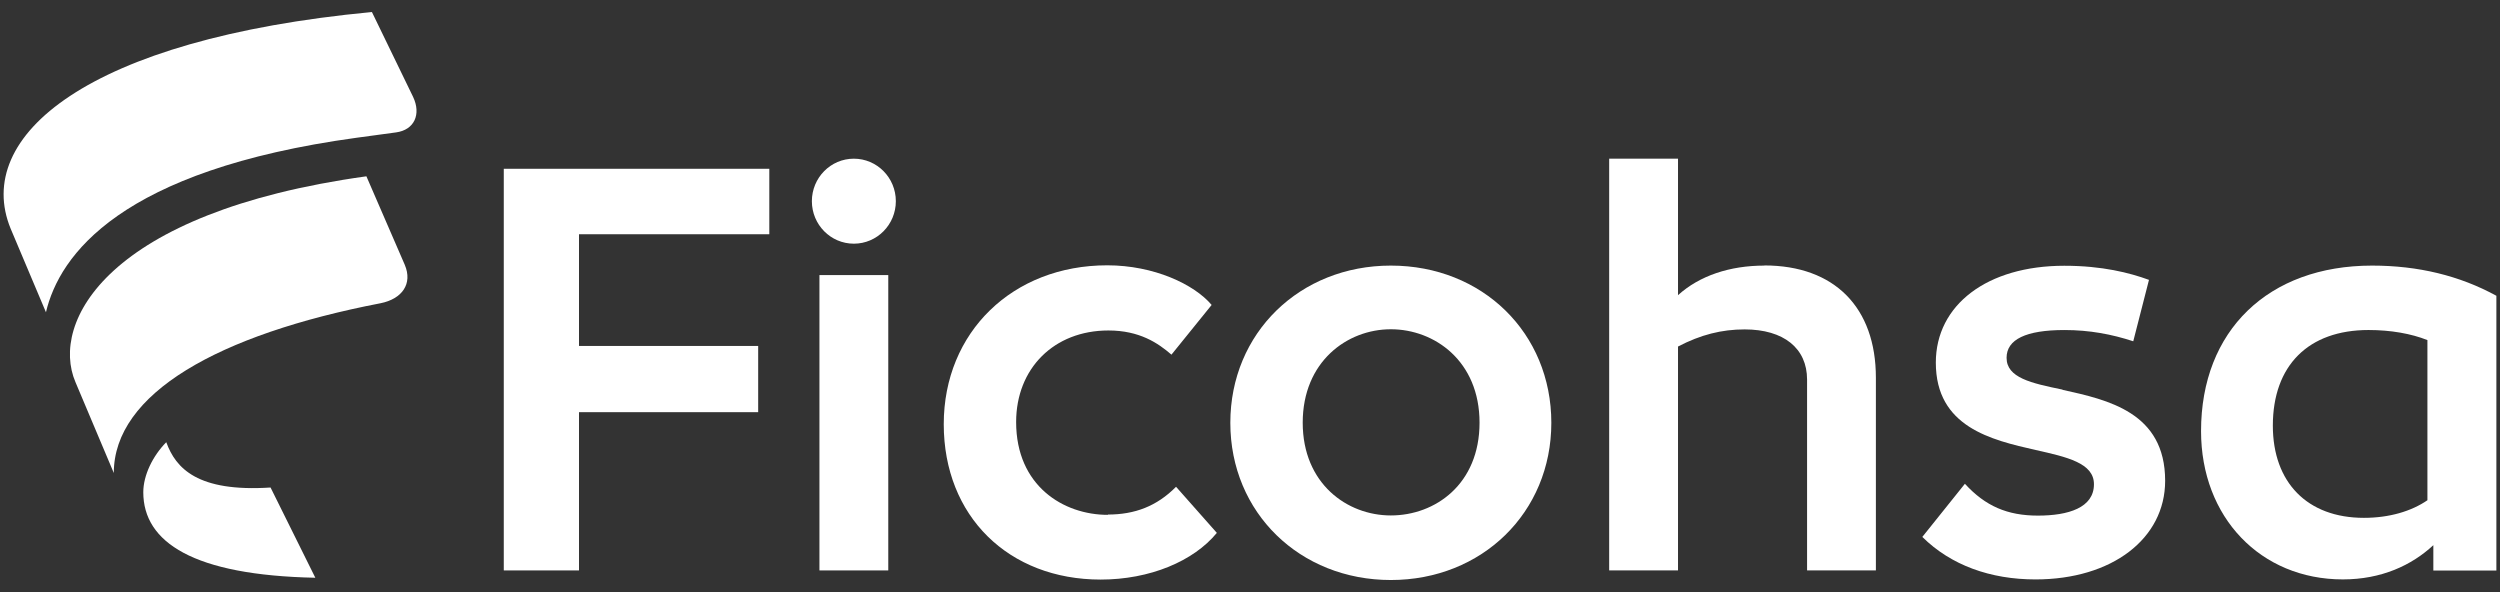 <svg width="152" height="36" viewBox="0 0 152 36" fill="none" xmlns="http://www.w3.org/2000/svg">
<rect x="0" y="0" width="152" height="36" fill="#333333" stroke="none"/>
<path d="M125.409 23.69C123.497 23.297 122 22.969 122 21.754C122 20.641 123.173 20.066 125.518 20.066C127.042 20.066 128.395 20.321 129.702 20.75L130.658 17.016C129.486 16.587 127.817 16.158 125.509 16.158C120.828 16.158 117.698 18.532 117.698 22.047C117.698 25.963 121.071 26.748 123.768 27.36C125.68 27.789 127.312 28.154 127.312 29.441C127.312 30.874 125.752 31.349 123.903 31.349C122.054 31.349 120.71 30.774 119.466 29.414L116.877 32.645C118.618 34.371 121.026 35.229 123.759 35.229C128.404 35.229 131.641 32.755 131.641 29.231C131.641 25.068 128.16 24.311 125.391 23.699L125.409 23.69Z" fill="white"/>
<path d="M144.223 16.148C137.909 16.148 133.824 20.101 133.824 26.209C133.824 31.449 137.44 35.228 142.446 35.228C144.791 35.228 146.631 34.37 147.947 33.147V34.69H151.78V17.983C149.544 16.76 147.027 16.148 144.223 16.148ZM147.596 30.408C146.604 31.093 145.251 31.485 143.726 31.485C140.281 31.485 138.189 29.331 138.189 25.88C138.189 22.219 140.353 20.065 144.006 20.065C145.359 20.065 146.594 20.284 147.587 20.677V30.408H147.596Z" fill="white"/>
<path d="M22.604 0.732C5.261 2.378 -1.648 8.301 0.646 13.899L2.794 18.985C3.614 15.508 7.31 10.347 21.676 8.376L24.079 8.05C25.19 7.901 25.618 6.953 25.117 5.893L22.613 0.732L22.604 0.732Z" fill="white"/>
<path d="M22.277 10.719C6.482 12.913 3.04 19.608 4.588 23.234L6.919 28.758C6.919 23.932 13.255 20.343 23.142 18.436C24.434 18.176 25.108 17.265 24.607 16.093L22.277 10.719Z" fill="white"/>
<path d="M10.105 26.889C9.285 27.726 8.712 28.897 8.712 29.929C8.712 32.97 11.753 34.978 19.172 35.127L16.45 29.641C12.008 29.929 10.687 28.469 10.114 26.898L10.105 26.889Z" fill="white"/>
<path d="M107.272 16.148C105.18 16.148 103.331 16.76 102.023 17.947V9.648H97.838V34.681H102.023V21.069C103.403 20.348 104.684 20.028 106.073 20.028C108.454 20.028 109.87 21.179 109.87 23.077V34.681H114.054V22.968C114.054 18.695 111.538 16.139 107.272 16.139V16.148Z" fill="white"/>
<path d="M84.563 16.148C79.025 16.148 74.804 20.247 74.804 25.707C74.804 31.166 79.025 35.265 84.563 35.265C90.1 35.265 94.321 31.166 94.321 25.707C94.321 20.247 90.136 16.148 84.563 16.148ZM84.563 31.339C81.902 31.339 79.205 29.404 79.205 25.698C79.205 21.991 81.902 20.019 84.563 20.019C87.223 20.019 89.956 21.955 89.956 25.698C89.956 29.441 87.259 31.339 84.563 31.339Z" fill="white"/>
<path d="M67.355 31.303C64.658 31.303 61.781 29.542 61.781 25.662C61.781 22.393 64.09 20.093 67.391 20.093C69.276 20.093 70.403 20.851 71.224 21.563L73.668 18.541C72.604 17.281 70.151 16.131 67.319 16.131C61.574 16.131 57.38 20.193 57.38 25.79C57.38 31.386 61.321 35.238 66.922 35.238C69.907 35.238 72.568 34.124 73.984 32.399L71.504 29.596C70.331 30.783 68.987 31.285 67.355 31.285V31.303Z" fill="white"/>
<path d="M54.007 16.725H49.822V34.682H54.007V16.725Z" fill="white"/>
<path d="M51.914 14.816C53.324 14.816 54.467 13.659 54.467 12.232C54.467 10.805 53.324 9.648 51.914 9.648C50.505 9.648 49.362 10.805 49.362 12.232C49.362 13.659 50.505 14.816 51.914 14.816Z" fill="white"/>
<path d="M30.63 34.682H35.203V25.06H46.097V21.034H35.203V14.242H46.774V10.262H30.63V34.682Z" fill="white"/>
</svg>
